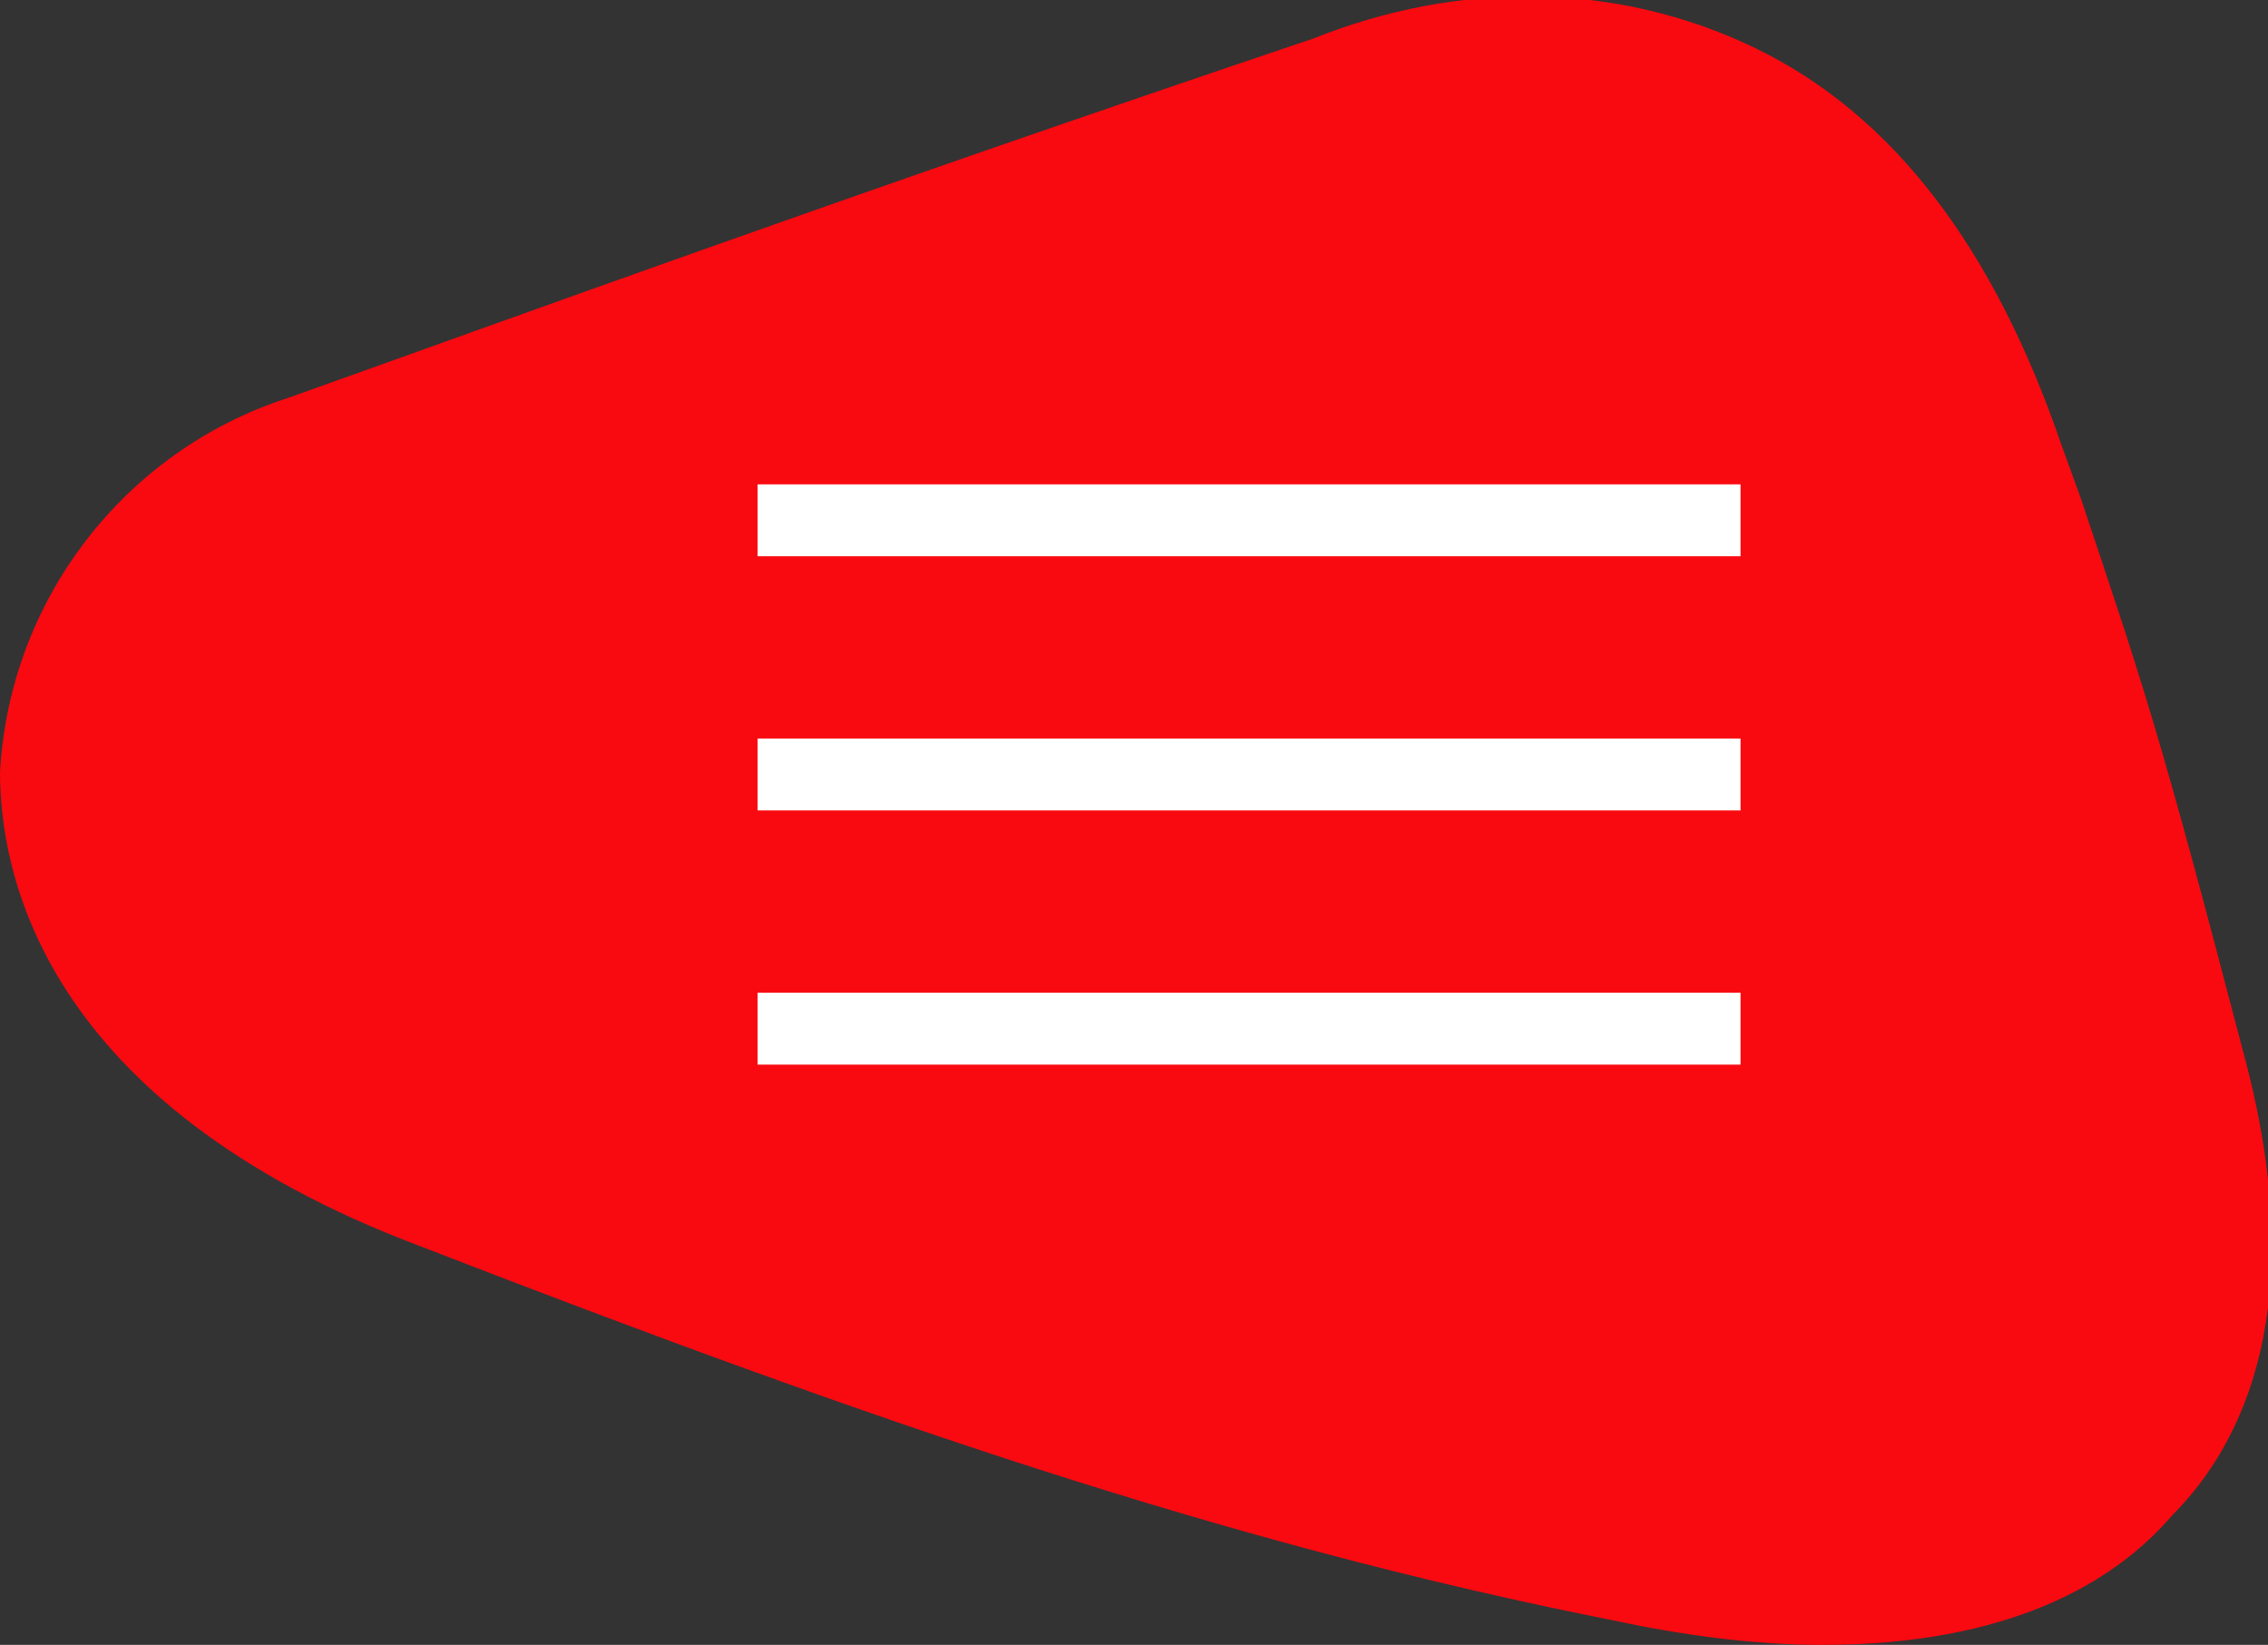 <?xml version="1.0" encoding="utf-8"?>
<!-- Generator: Adobe Illustrator 28.1.0, SVG Export Plug-In . SVG Version: 6.00 Build 0)  -->
<svg version="1.1" id="Layer_1" xmlns="http://www.w3.org/2000/svg" xmlns:xlink="http://www.w3.org/1999/xlink" x="0px" y="0px"
	 viewBox="0 0 47.3 34.3" style="enable-background:new 0 0 47.3 34.3;" xml:space="preserve">
<rect x="0" y="0" width="47.3" height="34.3" fill="#333333" stroke="none"/>
<style type="text/css">
	.st0{fill:#F90910;}
	.st1{fill:none;stroke:#FFFFFF;stroke-width:1.5;}
</style>
<path id="Path_4" class="st0" d="M38,34.3c-1.4,0-2.9-0.2-4.3-0.5c-8.1-1.6-15.6-4.2-24.9-7.8C0.8,23,0,18.1,0,16.1
	c0.2-3.6,2.6-6.7,6-7.8c4.5-1.6,11.6-4.2,21.4-7.5c3-1.2,6.3-1.2,9.2,0.2c2.9,1.4,5,4.2,6.4,8.3l0.4,1.1c1.3,3.9,1.6,4.7,3.4,11.6
	c1.4,5.2,0,8.1-1.5,9.6C44.1,33,41.9,34.3,38,34.3"/>
<g id="Group_67" transform="translate(-1871.5 -42.75)">
	<line id="Line_13" class="st1" x1="1887.3" y1="53.6" x2="1907.8" y2="53.6"/>
	<line id="Line_14" class="st1" x1="1887.3" y1="58.9" x2="1907.8" y2="58.9"/>
	<line id="Line_15" class="st1" x1="1887.3" y1="64.2" x2="1907.8" y2="64.2"/>
</g>
</svg>
